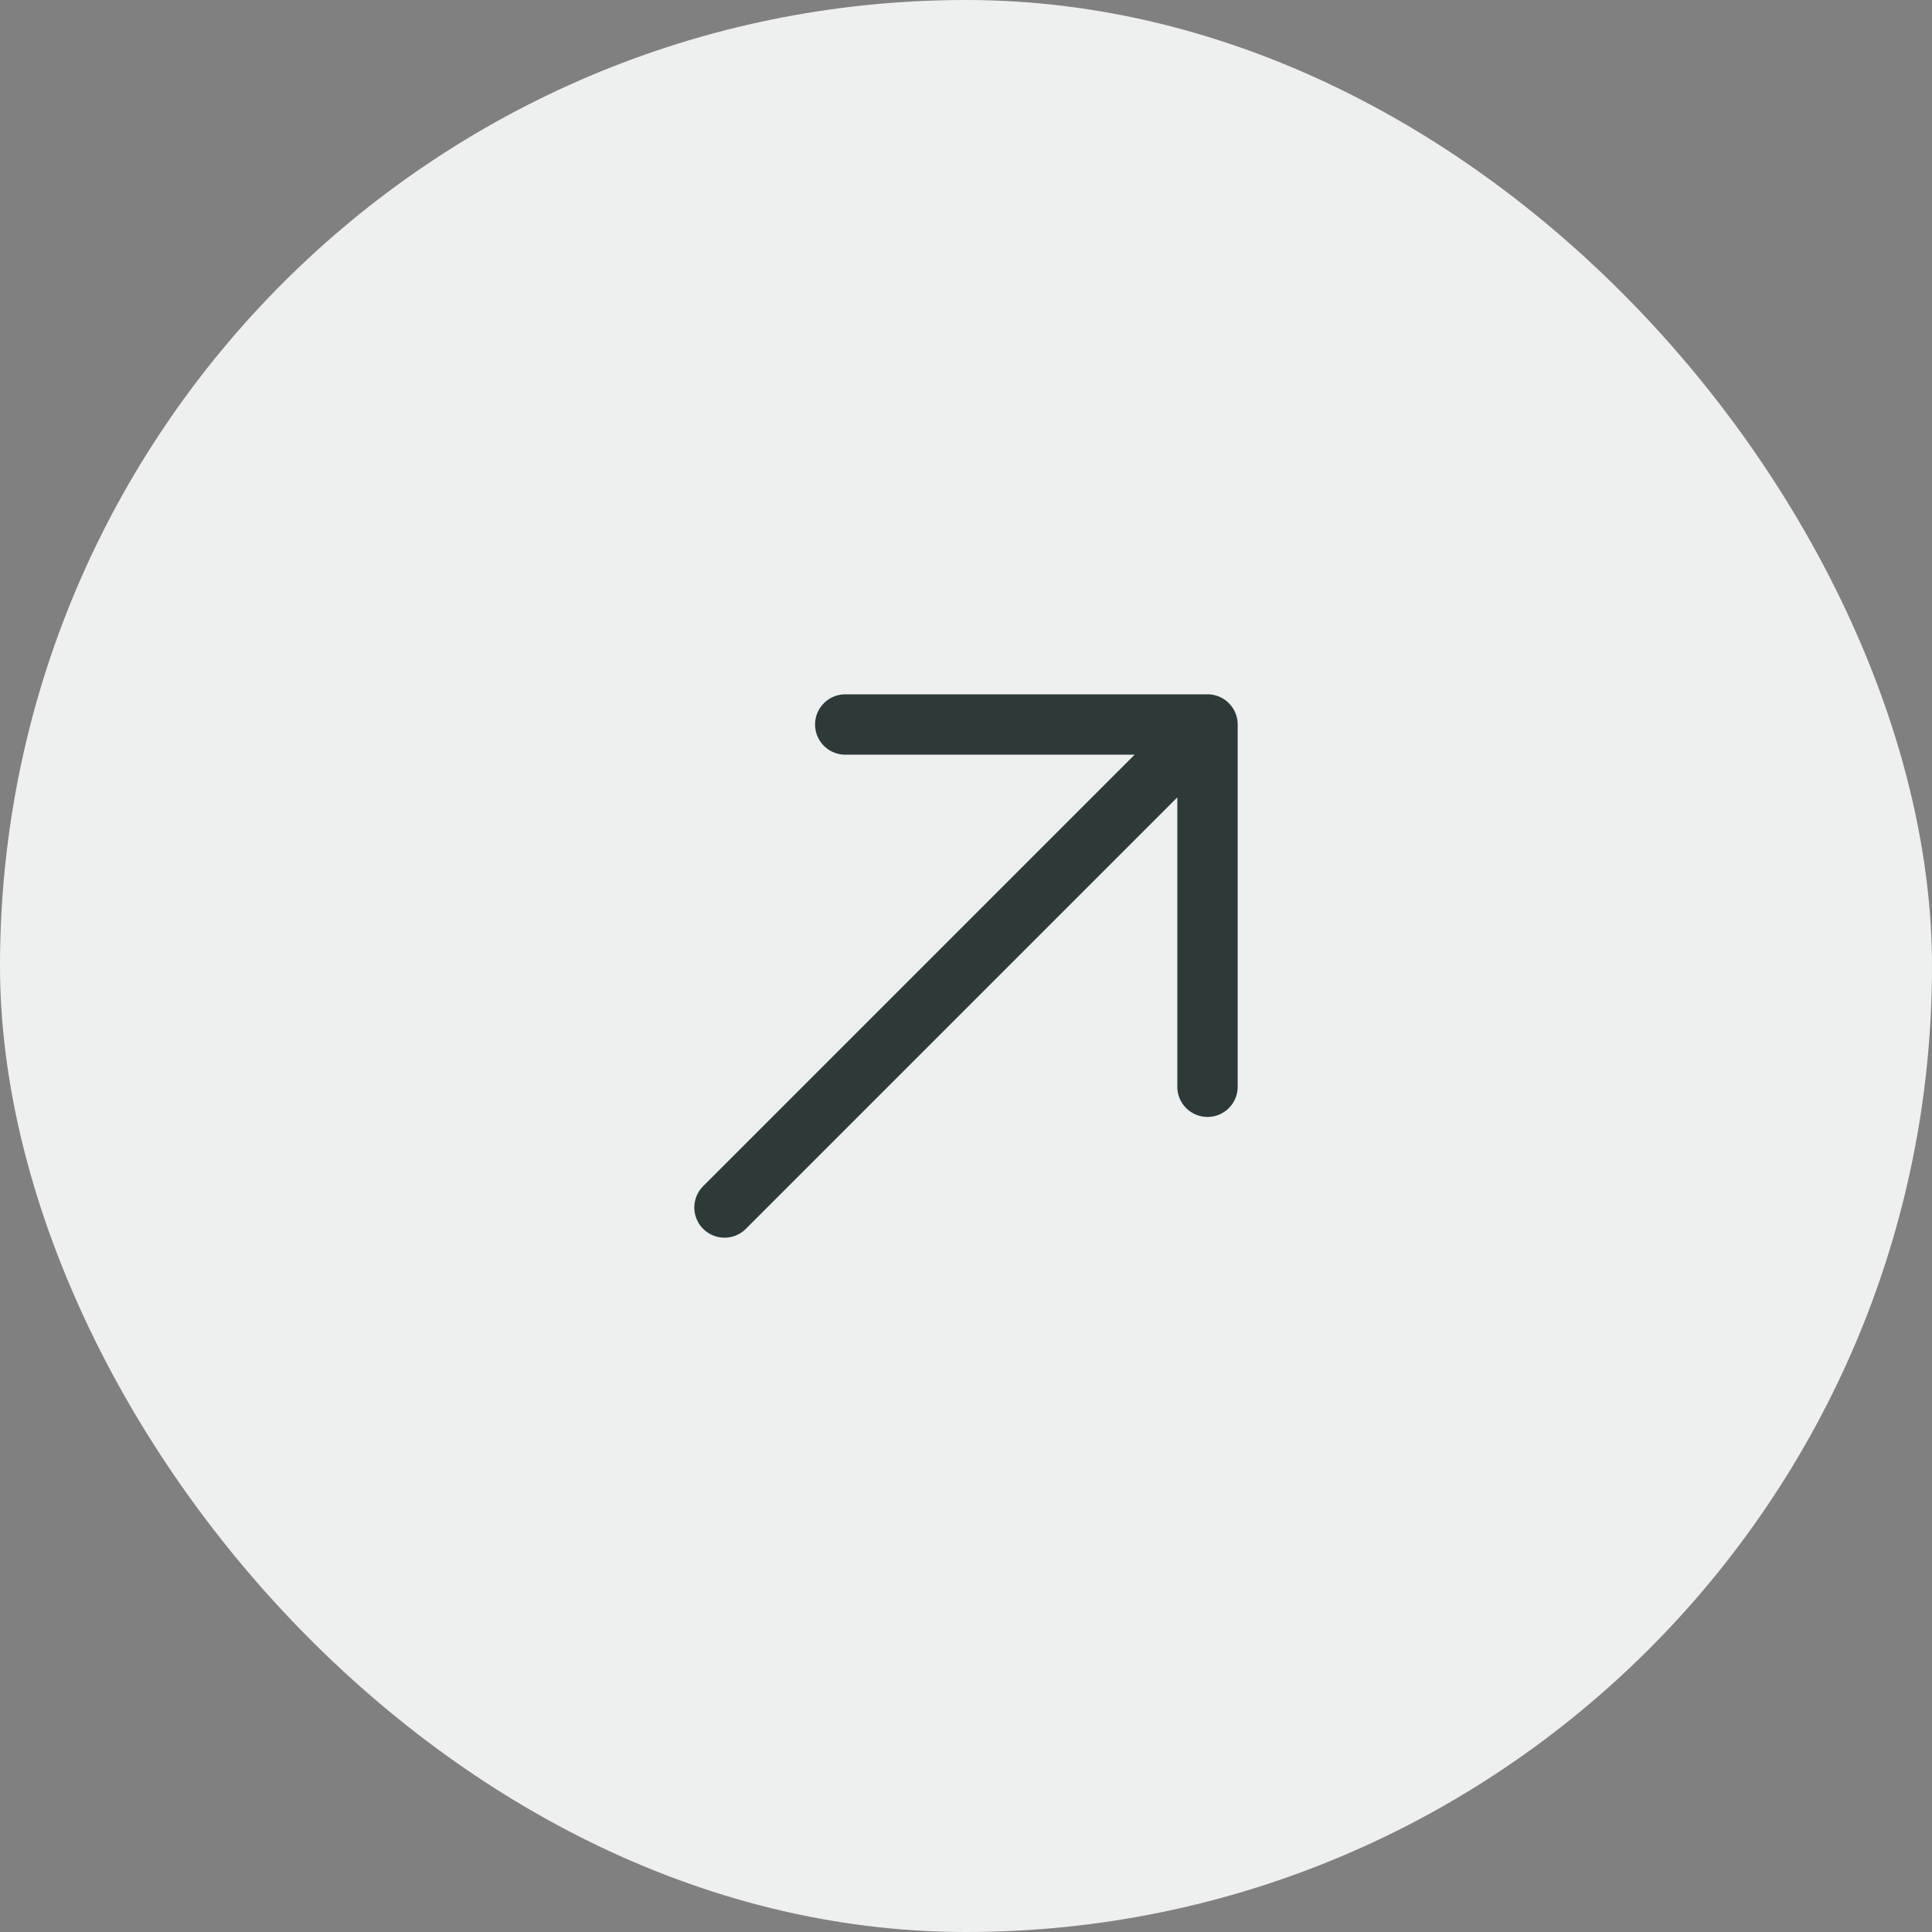 <svg width="48" height="48" viewBox="0 0 48 48" fill="none" xmlns="http://www.w3.org/2000/svg">
<rect x="0" y="0" width="48" height="48" fill="#808080" stroke="none"/>
<rect width="48" height="48" rx="24" fill="#EEEFEF"/>
<path d="M18 30L30 18M30 18H21M30 18V27" stroke="#2E3939" stroke-width="1.5" stroke-linecap="round" stroke-linejoin="round"/>
</svg>

